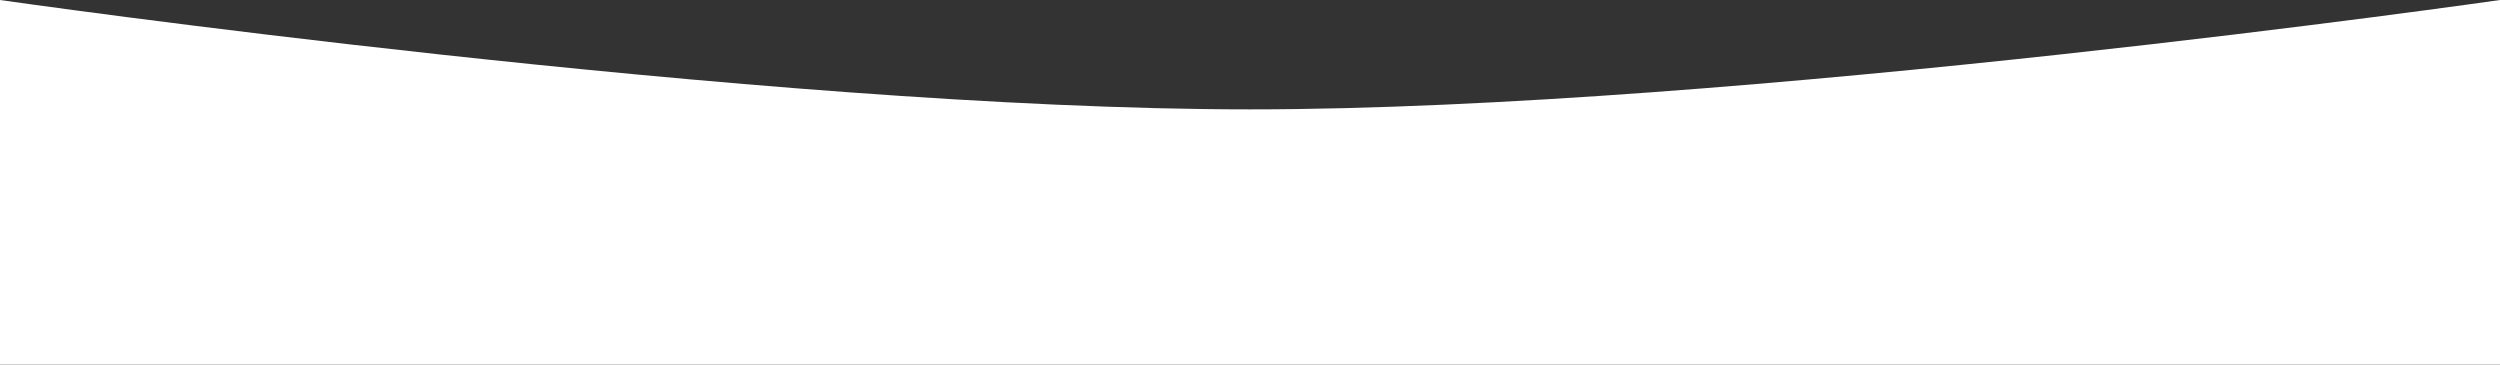 <?xml version="1.0" encoding="UTF-8"?> <svg xmlns="http://www.w3.org/2000/svg" width="1440" height="210" viewBox="0 0 1440 210" fill="none"><rect x="0" y="0" width="1440" height="210" fill="#333333" stroke="none"/> <path d="M0 0C0 0 438.579 63 720 63C1001.42 63 1440 0 1440 0V210H0V0Z" fill="white"></path> </svg> 